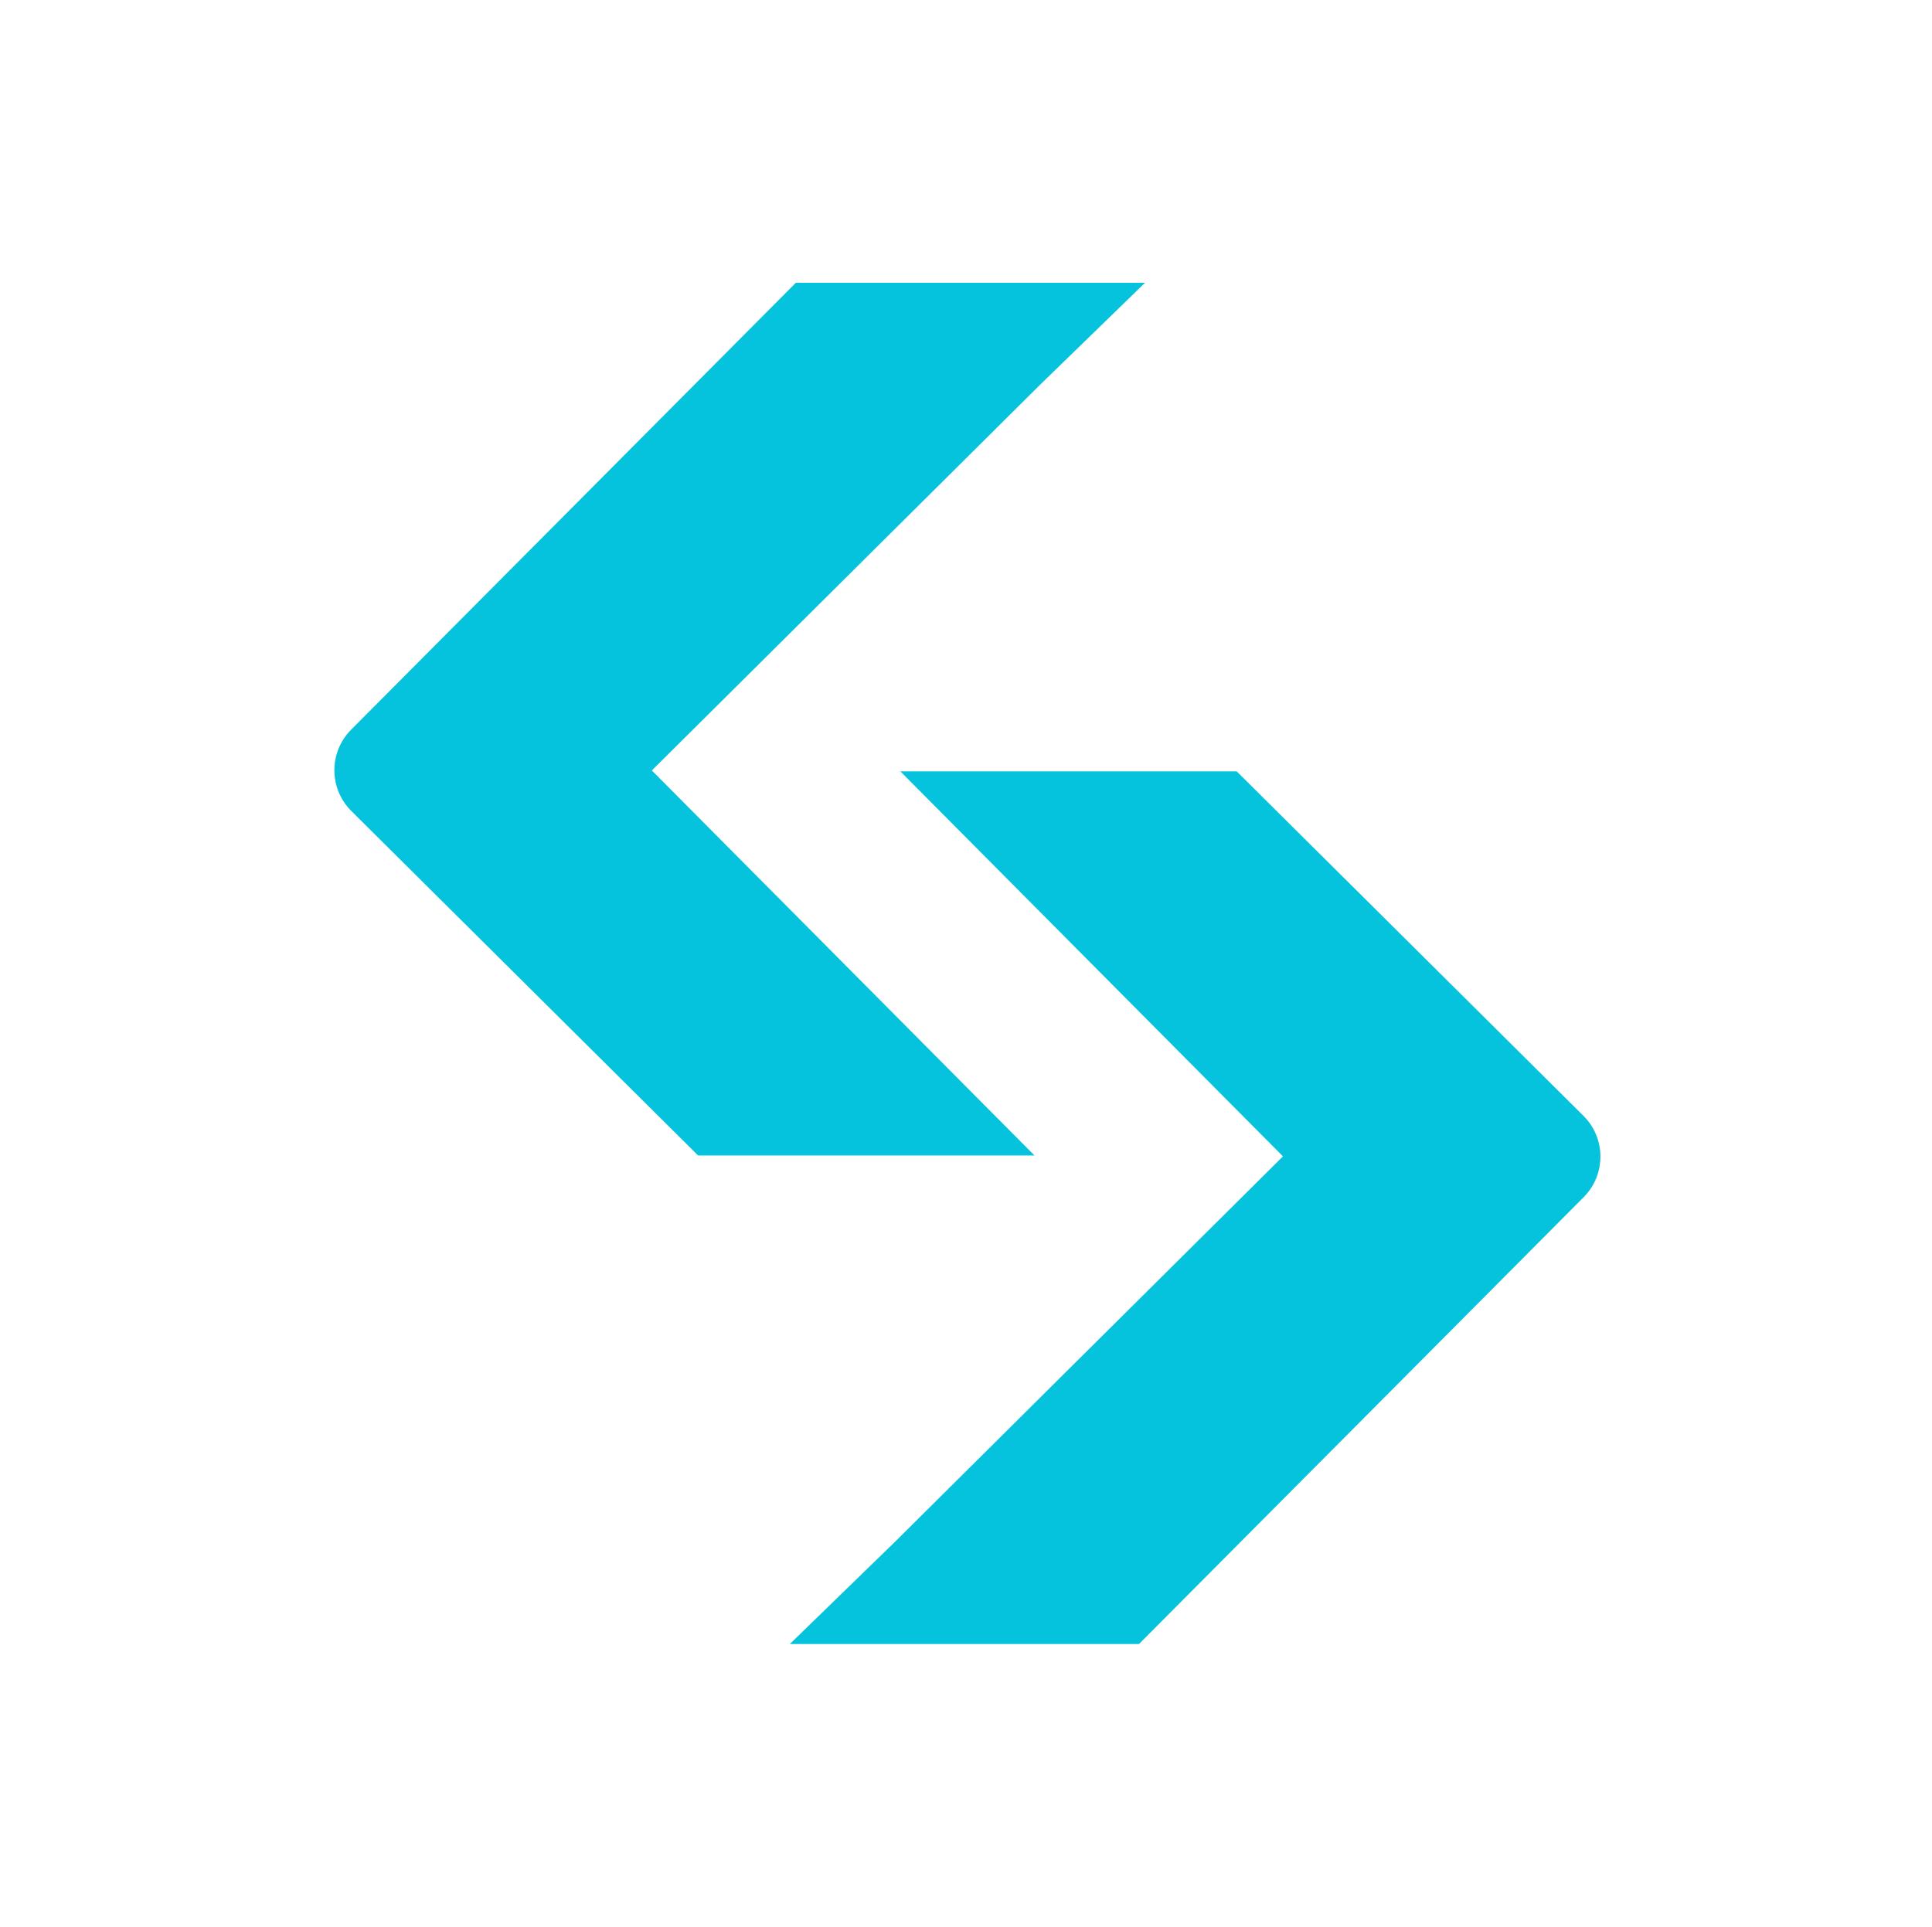 <svg width="401" height="400" viewBox="0 0 401 400" fill="none" xmlns="http://www.w3.org/2000/svg">
<path d="M186.334 160.128H256.684L328.653 231.637C333.334 236.288 333.358 243.854 328.7 248.53L236.405 341.291H163.935L185.844 319.991L266.286 240.057L186.865 160.122" fill="#05C3DD"/>
<path d="M215.248 239.877H144.898L72.929 168.369C68.248 163.717 68.224 156.151 72.882 151.475L165.177 58.708H237.647L215.738 80.008L135.296 159.943L214.716 239.877" fill="#05C3DD"/>
</svg>
